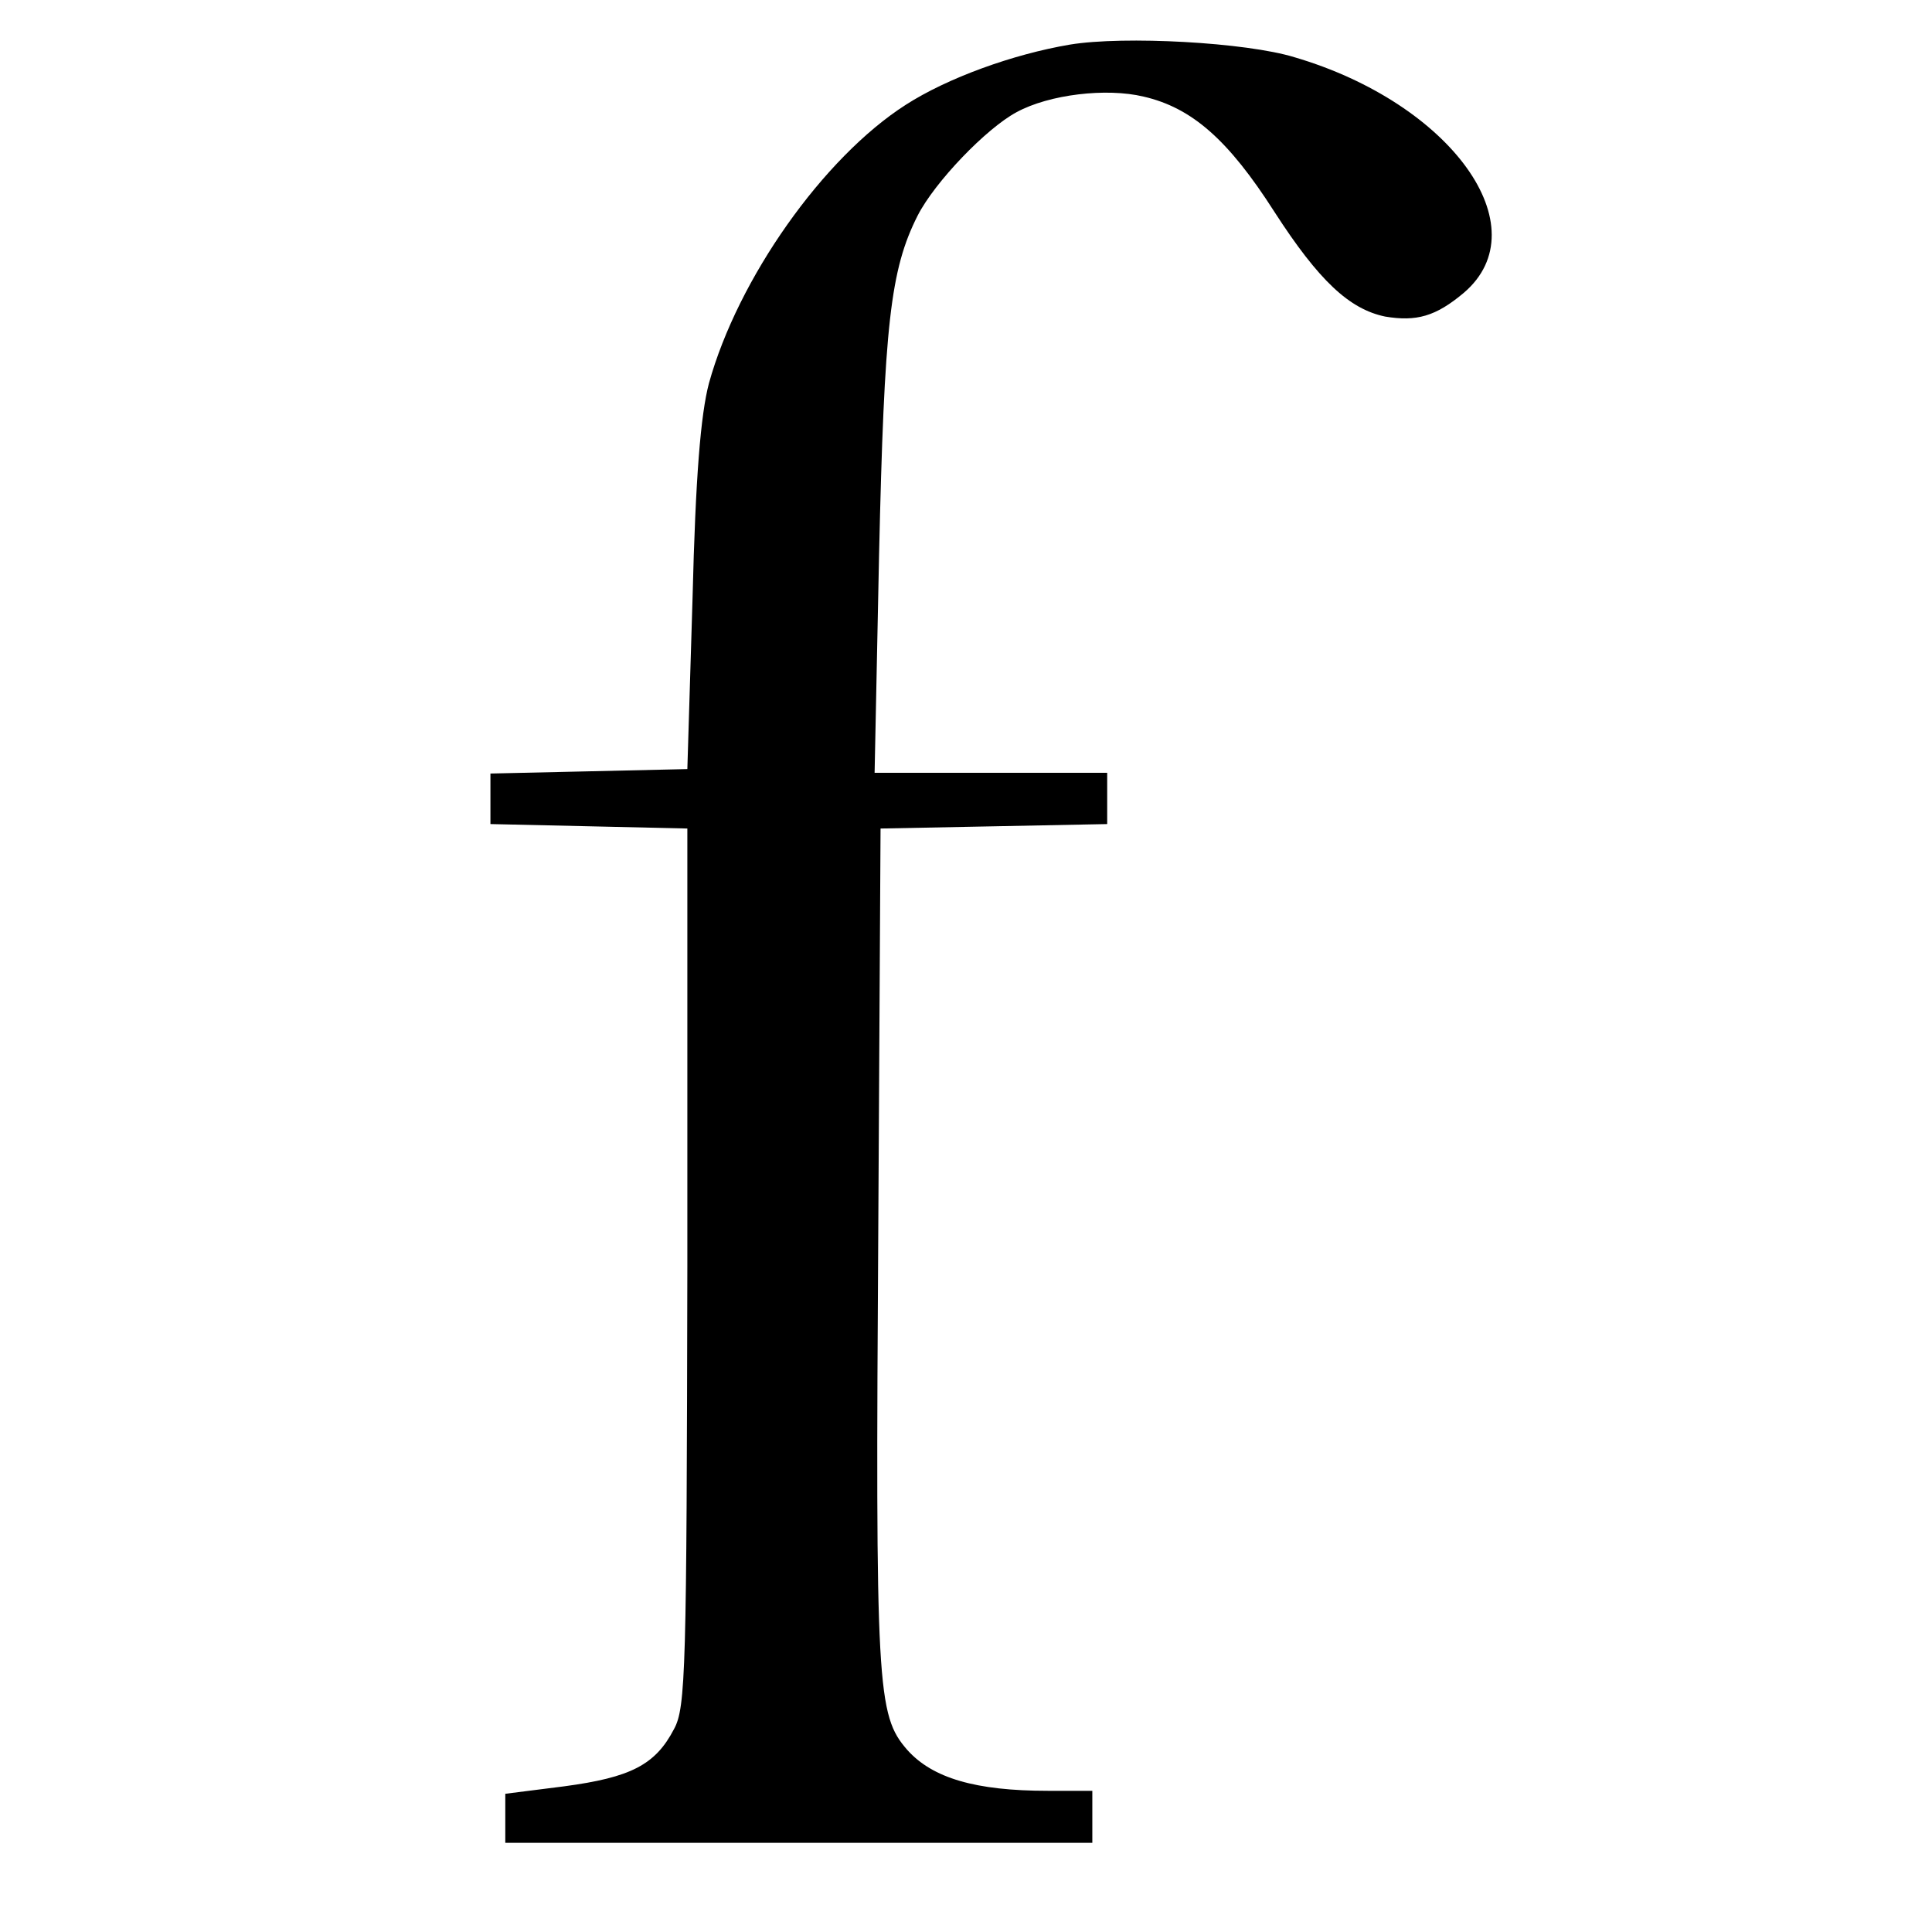 <?xml version="1.0" standalone="no"?>
<!DOCTYPE svg PUBLIC "-//W3C//DTD SVG 20010904//EN"
 "http://www.w3.org/TR/2001/REC-SVG-20010904/DTD/svg10.dtd">
<svg version="1.0" xmlns="http://www.w3.org/2000/svg"
 width="260pt" height="260pt" viewBox="0 0 260 260"
 preserveAspectRatio="xMidYMid meet">
<g transform="translate(0,260) scale(0.1,-0.1)"
fill="#000000" stroke="none">
<path d="M1440 2540 c-77 -13 -165 -45 -221 -81 -111 -71 -226 -234 -265 -375
-11 -42 -18 -125 -22 -289 l-7 -230 -132 -3 -133 -3 0 -34 0 -34 133 -3 132
-3 0 -590 c-1 -542 -2 -593 -18 -622 -25 -48 -58 -65 -148 -77 l-79 -10 0 -33
0 -33 395 0 395 0 0 35 0 35 -60 0 c-97 0 -155 17 -189 55 -41 47 -43 82 -39
710 l3 530 153 3 152 3 0 34 0 35 -157 0 -156 0 6 293 c7 310 15 384 52 457
23 45 92 117 133 139 44 24 121 33 171 21 65 -15 114 -58 176 -155 60 -93 101
-131 149 -141 42 -7 68 0 106 32 103 88 -17 255 -228 317 -65 20 -229 29 -302
17z"/>
</g>
</svg>
